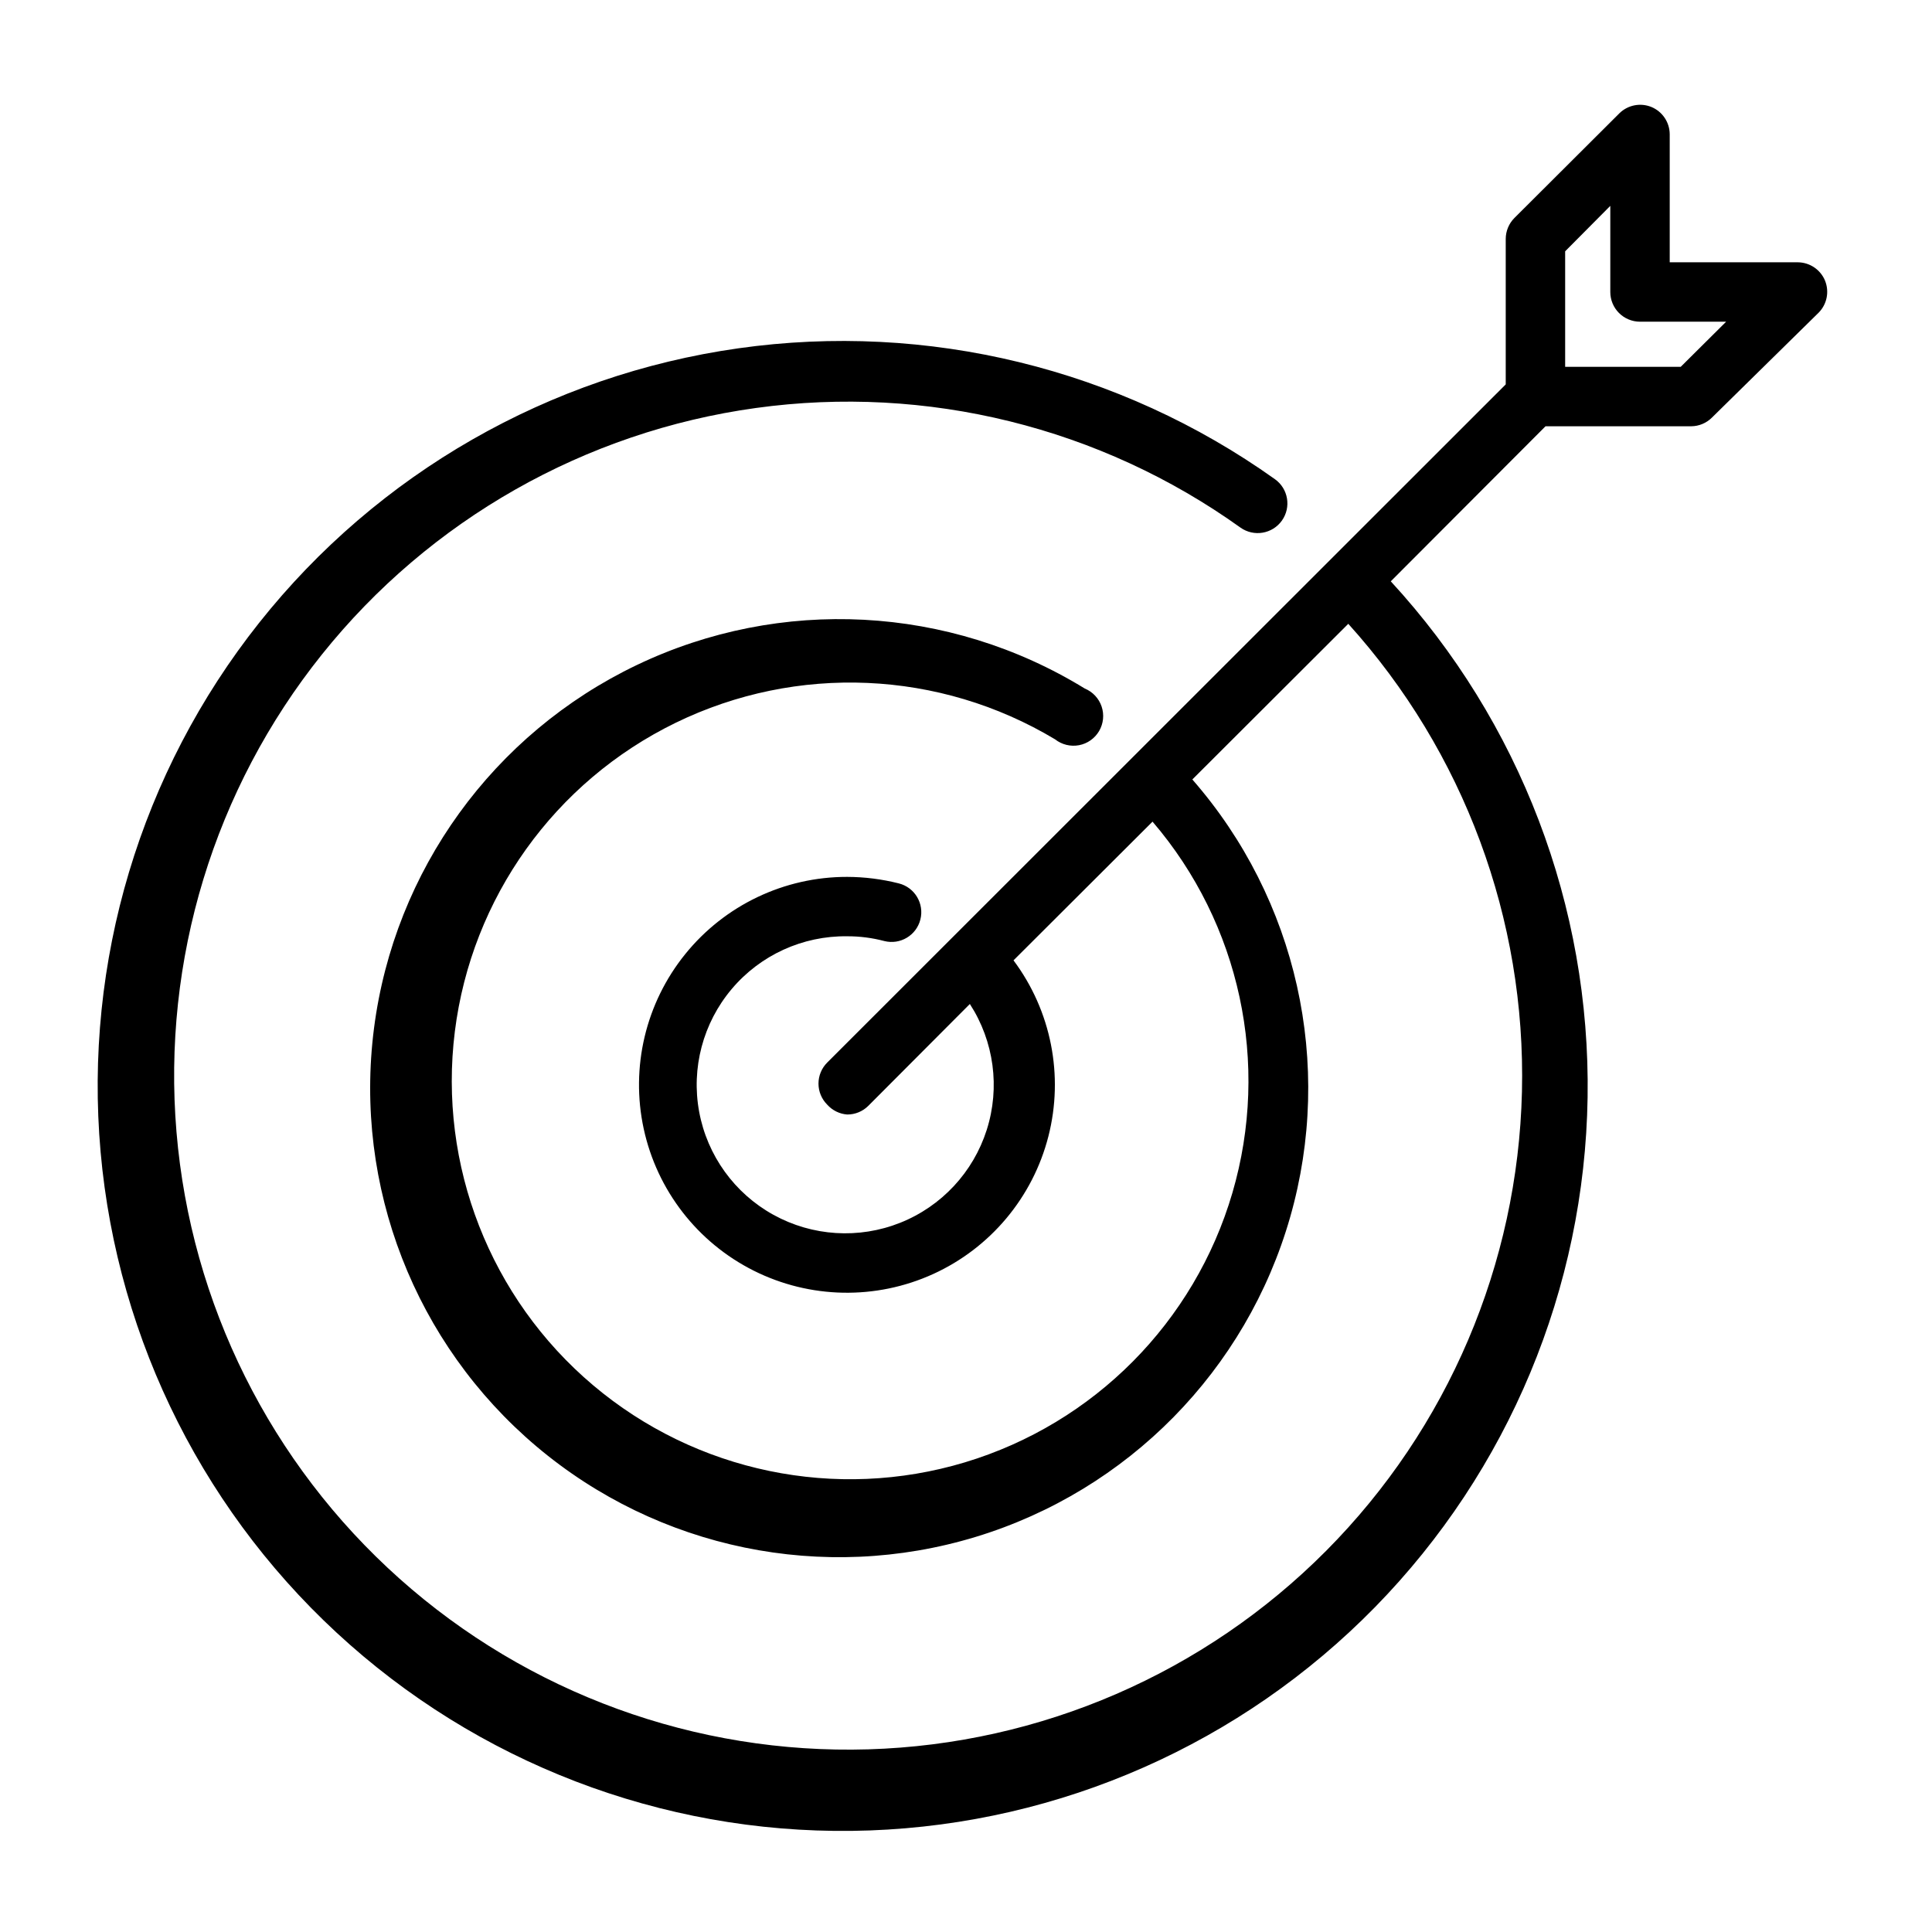 <?xml version="1.0" encoding="UTF-8"?>
<!-- Uploaded to: ICON Repo, www.iconrepo.com, Generator: ICON Repo Mixer Tools -->
<svg fill="#000000" width="800px" height="800px" version="1.1" viewBox="144 144 512 512" xmlns="http://www.w3.org/2000/svg">
 <path d="m627.66 218.39c-1.207-2.938-4.062-4.863-7.242-4.879h-33.926v-33.93c-0.016-3.18-1.941-6.035-4.883-7.242-2.887-1.164-6.188-0.516-8.422 1.652l-27.867 27.789c-1.453 1.465-2.273 3.445-2.285 5.512v38.574l-179.8 179.71c-1.488 1.48-2.328 3.492-2.328 5.59s0.84 4.109 2.328 5.59c1.359 1.516 3.25 2.445 5.277 2.598 2.09 0.012 4.102-0.809 5.586-2.285l26.922-27h0.004c6.406 9.887 8.051 22.125 4.473 33.355-3.574 11.227-11.992 20.262-22.938 24.621-10.949 4.359-23.273 3.586-33.59-2.109-10.312-5.695-17.535-15.711-19.68-27.297-2.144-11.586 1.016-23.523 8.613-32.531 7.594-9.012 18.824-14.141 30.609-13.988 3.32-0.012 6.629 0.414 9.84 1.262 4.215 1.066 8.5-1.492 9.562-5.707 1.066-4.219-1.488-8.5-5.707-9.566-4.477-1.133-9.078-1.715-13.695-1.73-16.672-0.02-32.457 7.512-42.93 20.484-10.477 12.969-14.516 29.984-10.988 46.277 3.527 16.297 14.242 30.117 29.145 37.594 14.902 7.477 32.387 7.805 47.559 0.895 15.168-6.91 26.398-20.32 30.535-36.469 4.137-16.152 0.742-33.305-9.238-46.66l36.84-36.762c23.238 27.102 31.199 64.113 21.168 98.375-10.035 34.262-36.703 61.129-70.891 71.418-34.184 10.289-71.254 2.598-98.531-20.434-27.273-23.035-41.059-58.297-36.641-93.723 4.422-35.426 26.445-66.215 58.543-81.844 32.102-15.625 69.922-13.973 100.53 4.398 1.789 1.41 4.102 1.977 6.34 1.555 2.234-0.426 4.18-1.797 5.328-3.762 1.148-1.965 1.391-4.332 0.664-6.492-0.727-2.156-2.356-3.894-4.457-4.762-35.941-22.086-80.633-24.441-118.69-6.25-38.062 18.195-64.297 54.449-69.68 96.289-5.383 41.84 10.824 83.555 43.039 110.79 32.219 27.23 76.051 36.266 116.41 23.992 40.359-12.273 71.738-44.18 83.34-84.738 11.602-40.559 1.84-84.23-25.922-115.99l41.328-41.25c30.641 33.922 47.113 78.297 46.023 124-1.09 45.699-19.66 89.242-51.887 121.66-32.227 32.422-75.656 51.25-121.35 52.617-45.691 1.363-90.168-14.844-124.27-45.281-34.105-30.441-55.238-72.797-59.055-118.35-3.816-45.555 9.98-90.836 38.543-126.52 28.566-35.688 69.727-59.066 115.01-65.32 45.281-6.258 91.238 5.086 128.41 31.695 3.547 2.519 8.461 1.691 10.984-1.852 2.519-3.543 1.691-8.461-1.852-10.98-41.203-29.352-92.102-41.766-142.19-34.68-50.09 7.082-95.551 33.121-127 72.746-31.449 39.625-46.488 89.809-42.016 140.2 4.477 50.387 28.121 97.137 66.059 130.6s87.273 51.086 137.83 49.234c50.555-1.852 98.469-23.039 133.86-59.188 35.387-36.152 55.551-84.504 56.324-135.09 0.773-50.582-17.898-99.531-52.16-136.75l41.012-41.094h38.574v0.004c2.062-0.008 4.043-0.828 5.508-2.285l28.34-27.867c2.168-2.231 2.816-5.535 1.652-8.422zm-38.258 22.828h-30.621v-30.621l11.965-12.043v22.828c0 2.086 0.828 4.09 2.305 5.566 1.477 1.477 3.481 2.305 5.566 2.305h22.828z"/>
</svg>